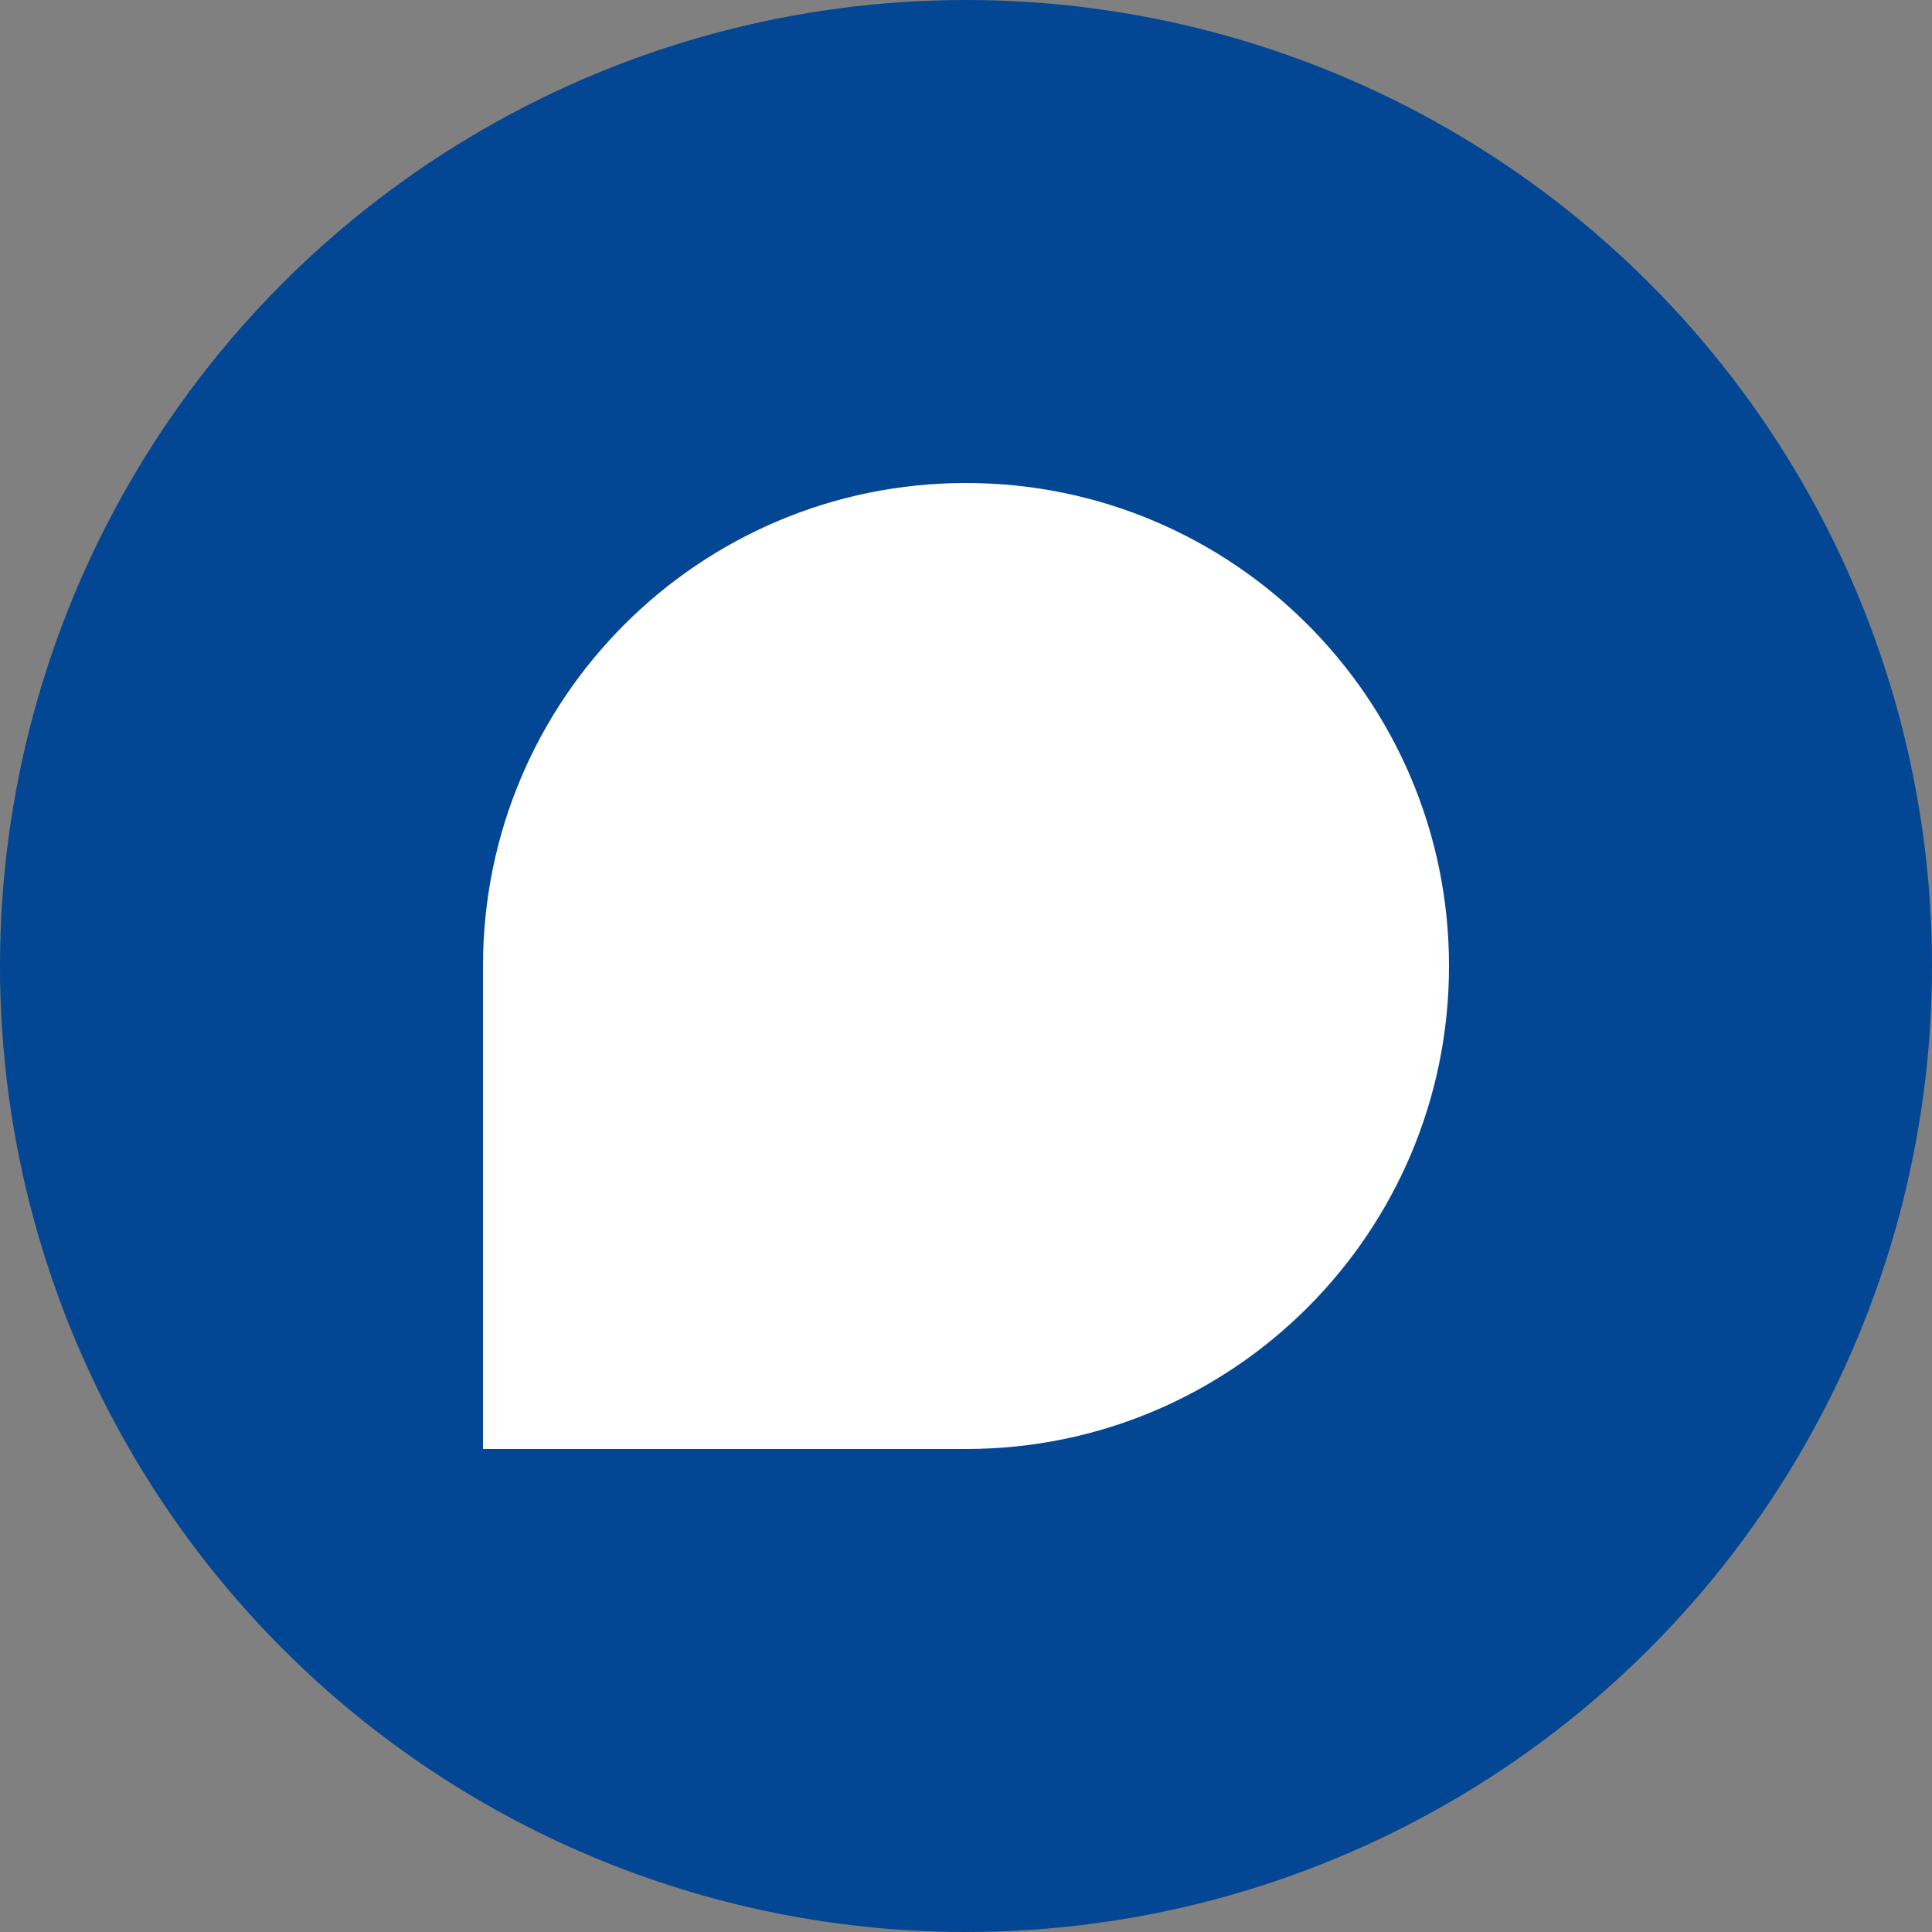 <svg width="512" height="512" viewBox="0 0 512 512" fill="none" xmlns="http://www.w3.org/2000/svg">
<rect x="0" y="0" width="512" height="512" fill="#808080" stroke="none"/>
<circle cx="256" cy="256" r="256" fill="#034694"/>
<path d="M128 256C128 185.308 185.308 128 256 128V128C326.692 128 384 185.308 384 256V256C384 326.692 326.692 384 256 384H128V256Z" fill="white"/>
</svg>
